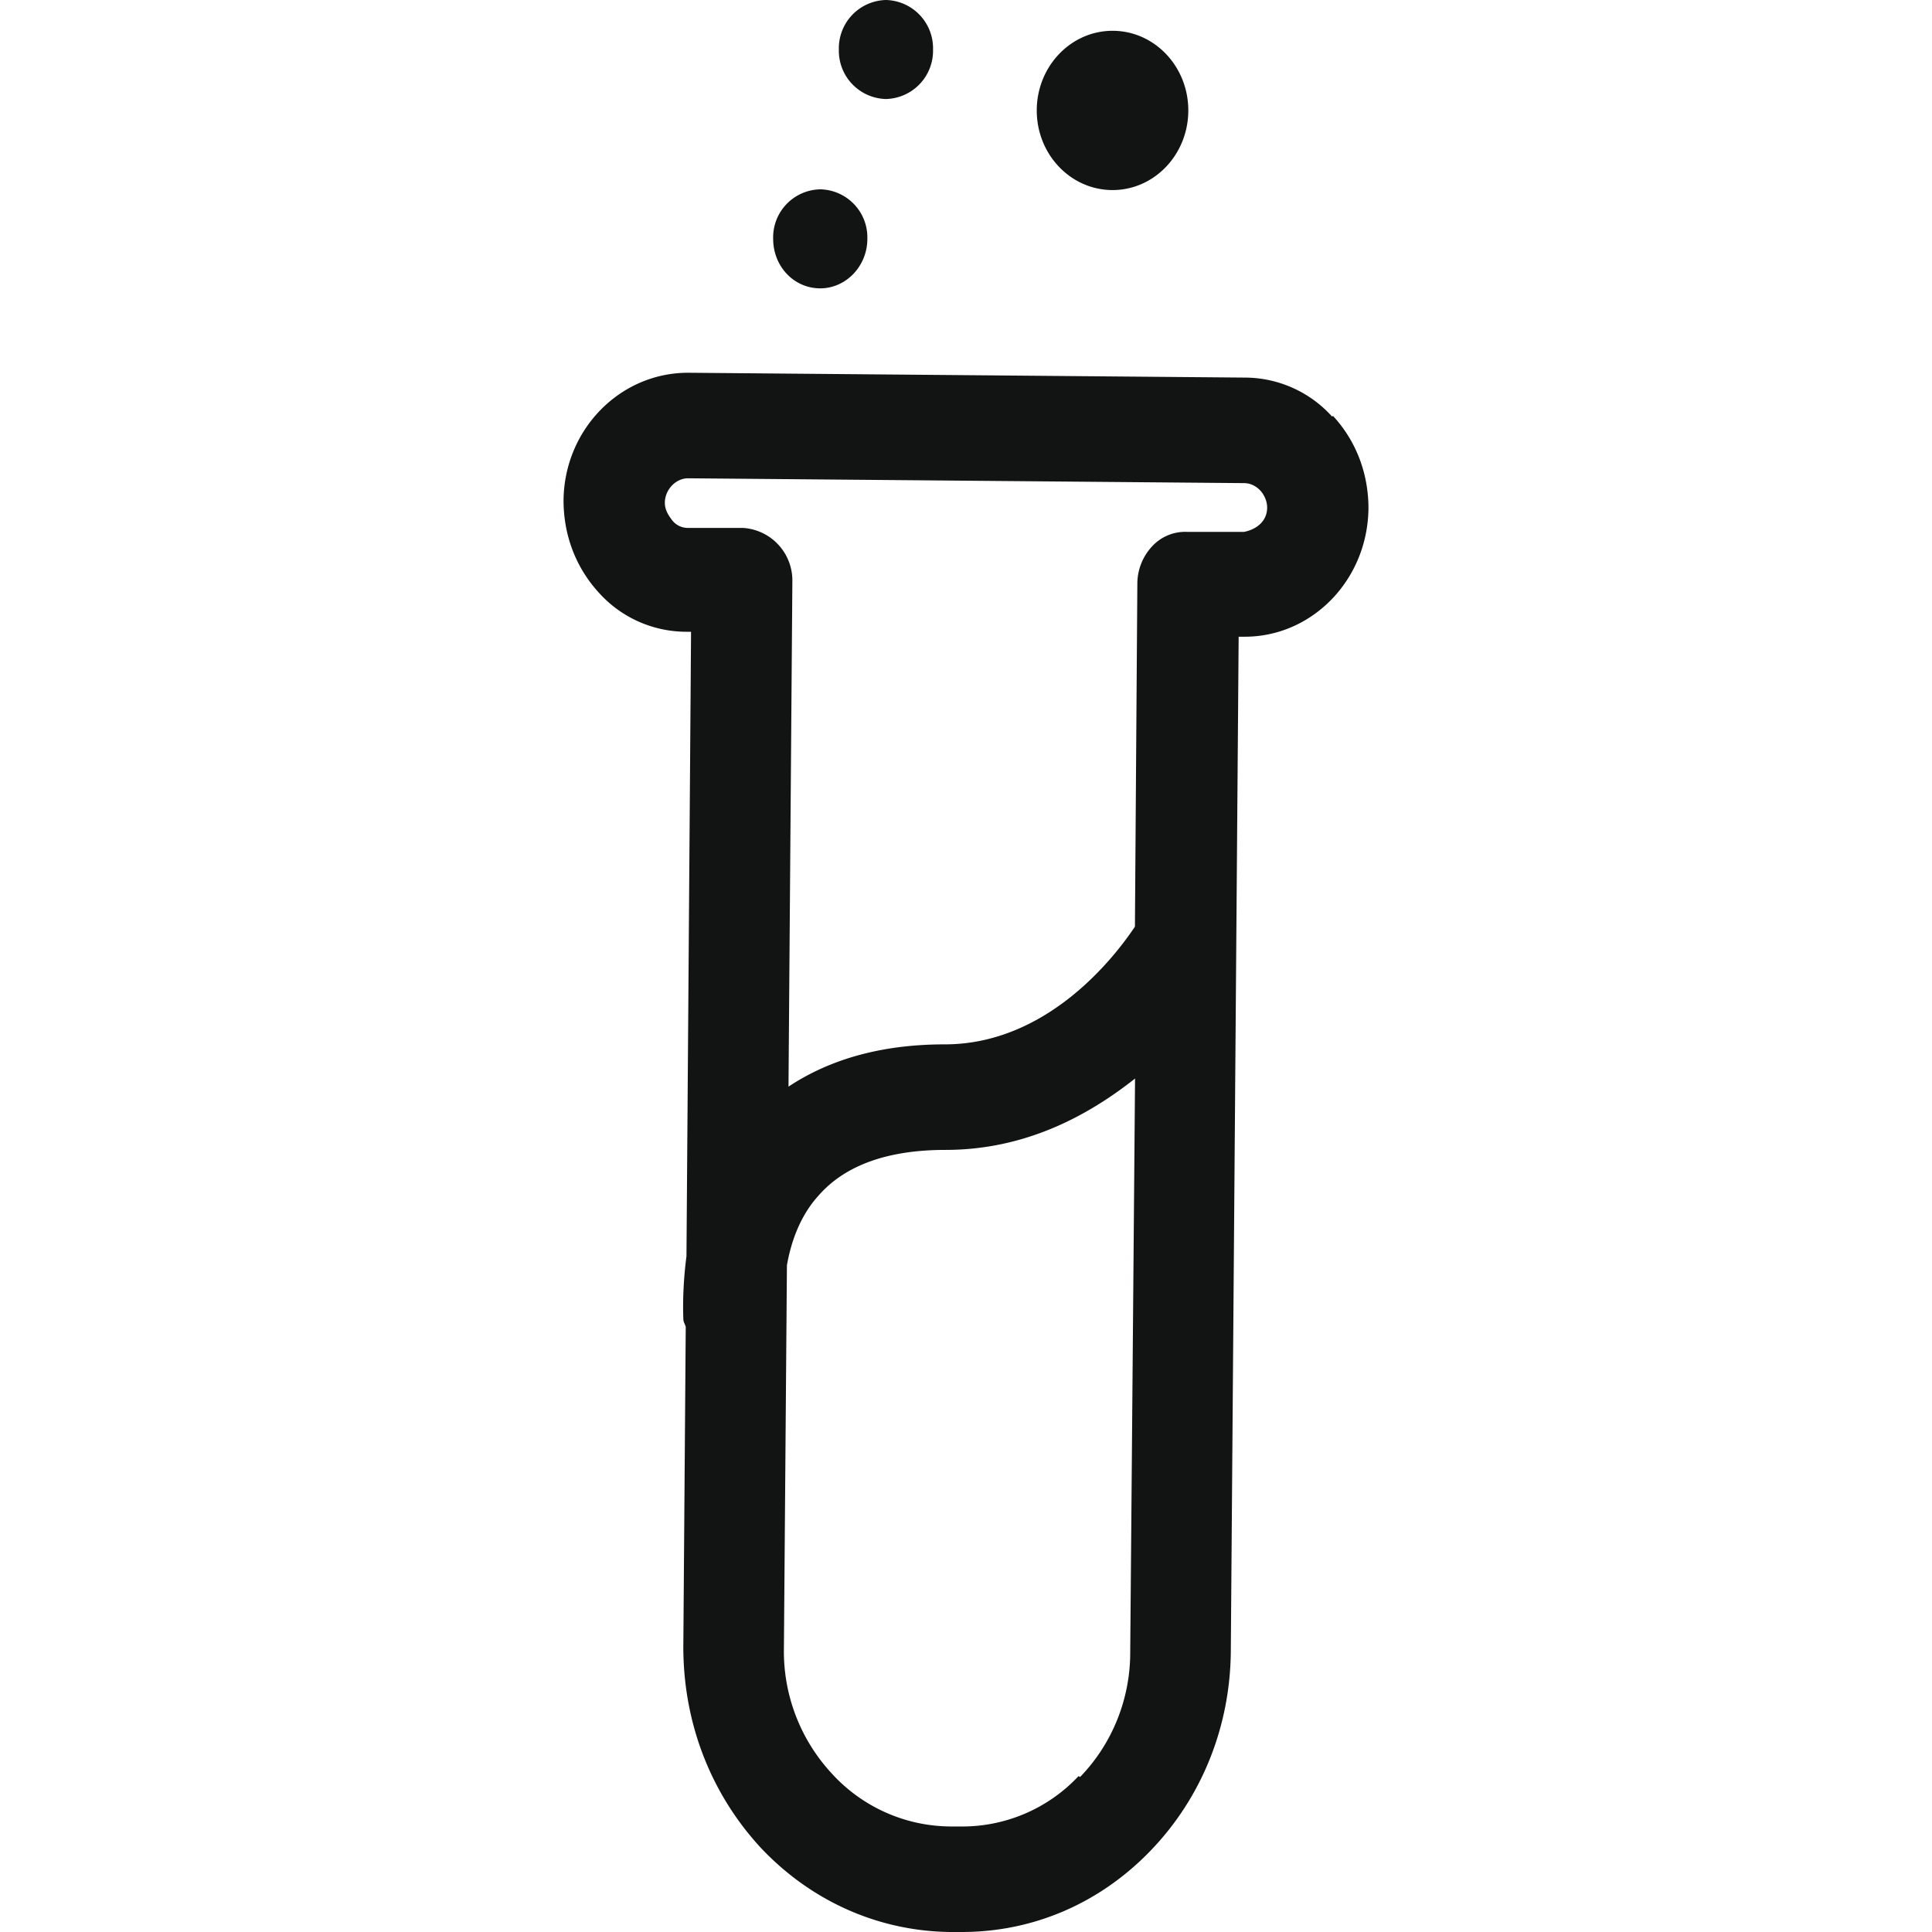 <svg xmlns="http://www.w3.org/2000/svg" width="16" height="16" fill="none" viewBox="0 0 16 16"><path fill="#121414" d="M11.032 3.45a.975.975 0 0 0-.723-.323l-4.605-.04h-.006c-.564 0-1.025.47-1.031 1.056 0 .29.102.558.294.767a.975.975 0 0 0 .724.322h.038l-.038 5.172c-.038.29-.026.505-.026.518 0 .027.013.04.02.067l-.02 2.65c0 .626.224 1.21.64 1.662.417.443.974.692 1.57.699h.096c.589 0 1.14-.235 1.562-.672.423-.438.66-1.023.666-1.648l.065-8.407h.051c.557 0 1.018-.47 1.024-1.063 0-.289-.102-.558-.294-.766l-.007.006Zm-2.1 11.259a1.32 1.32 0 0 1-.986.417h-.077a1.34 1.34 0 0 1-.98-.438 1.487 1.487 0 0 1-.397-1.035l.025-3.175c.032-.181.103-.403.263-.578.218-.249.57-.377 1.05-.377.66 0 1.179-.282 1.57-.591l-.04 4.754c0 .39-.153.76-.415 1.03l-.013-.007Zm.903-10.304a.372.372 0 0 0-.295.121.455.455 0 0 0-.121.31l-.02 2.838c-.166.249-.723.975-1.575.975-.519 0-.948.121-1.294.35l.032-4.183a.436.436 0 0 0-.41-.444h-.454a.165.165 0 0 1-.135-.068c-.019-.027-.057-.074-.057-.14 0-.108.09-.203.192-.203l4.604.04c.07 0 .116.041.135.061.019.02.057.074.057.141 0 .115-.09.182-.192.202h-.467ZM6.793 2.388c.211 0 .39-.182.39-.41a.398.398 0 0 0-.39-.41.398.398 0 0 0-.39.41c0 .228.172.41.39.41ZM9.214 1.574c.346 0 .627-.295.627-.66 0-.363-.28-.659-.627-.659s-.628.296-.628.66c0 .364.281.659.628.659ZM7.337.82a.4.4 0 0 0 .39-.41.4.4 0 0 0-.39-.41.4.4 0 0 0-.39.41.4.4 0 0 0 .39.41Z"/></svg>
